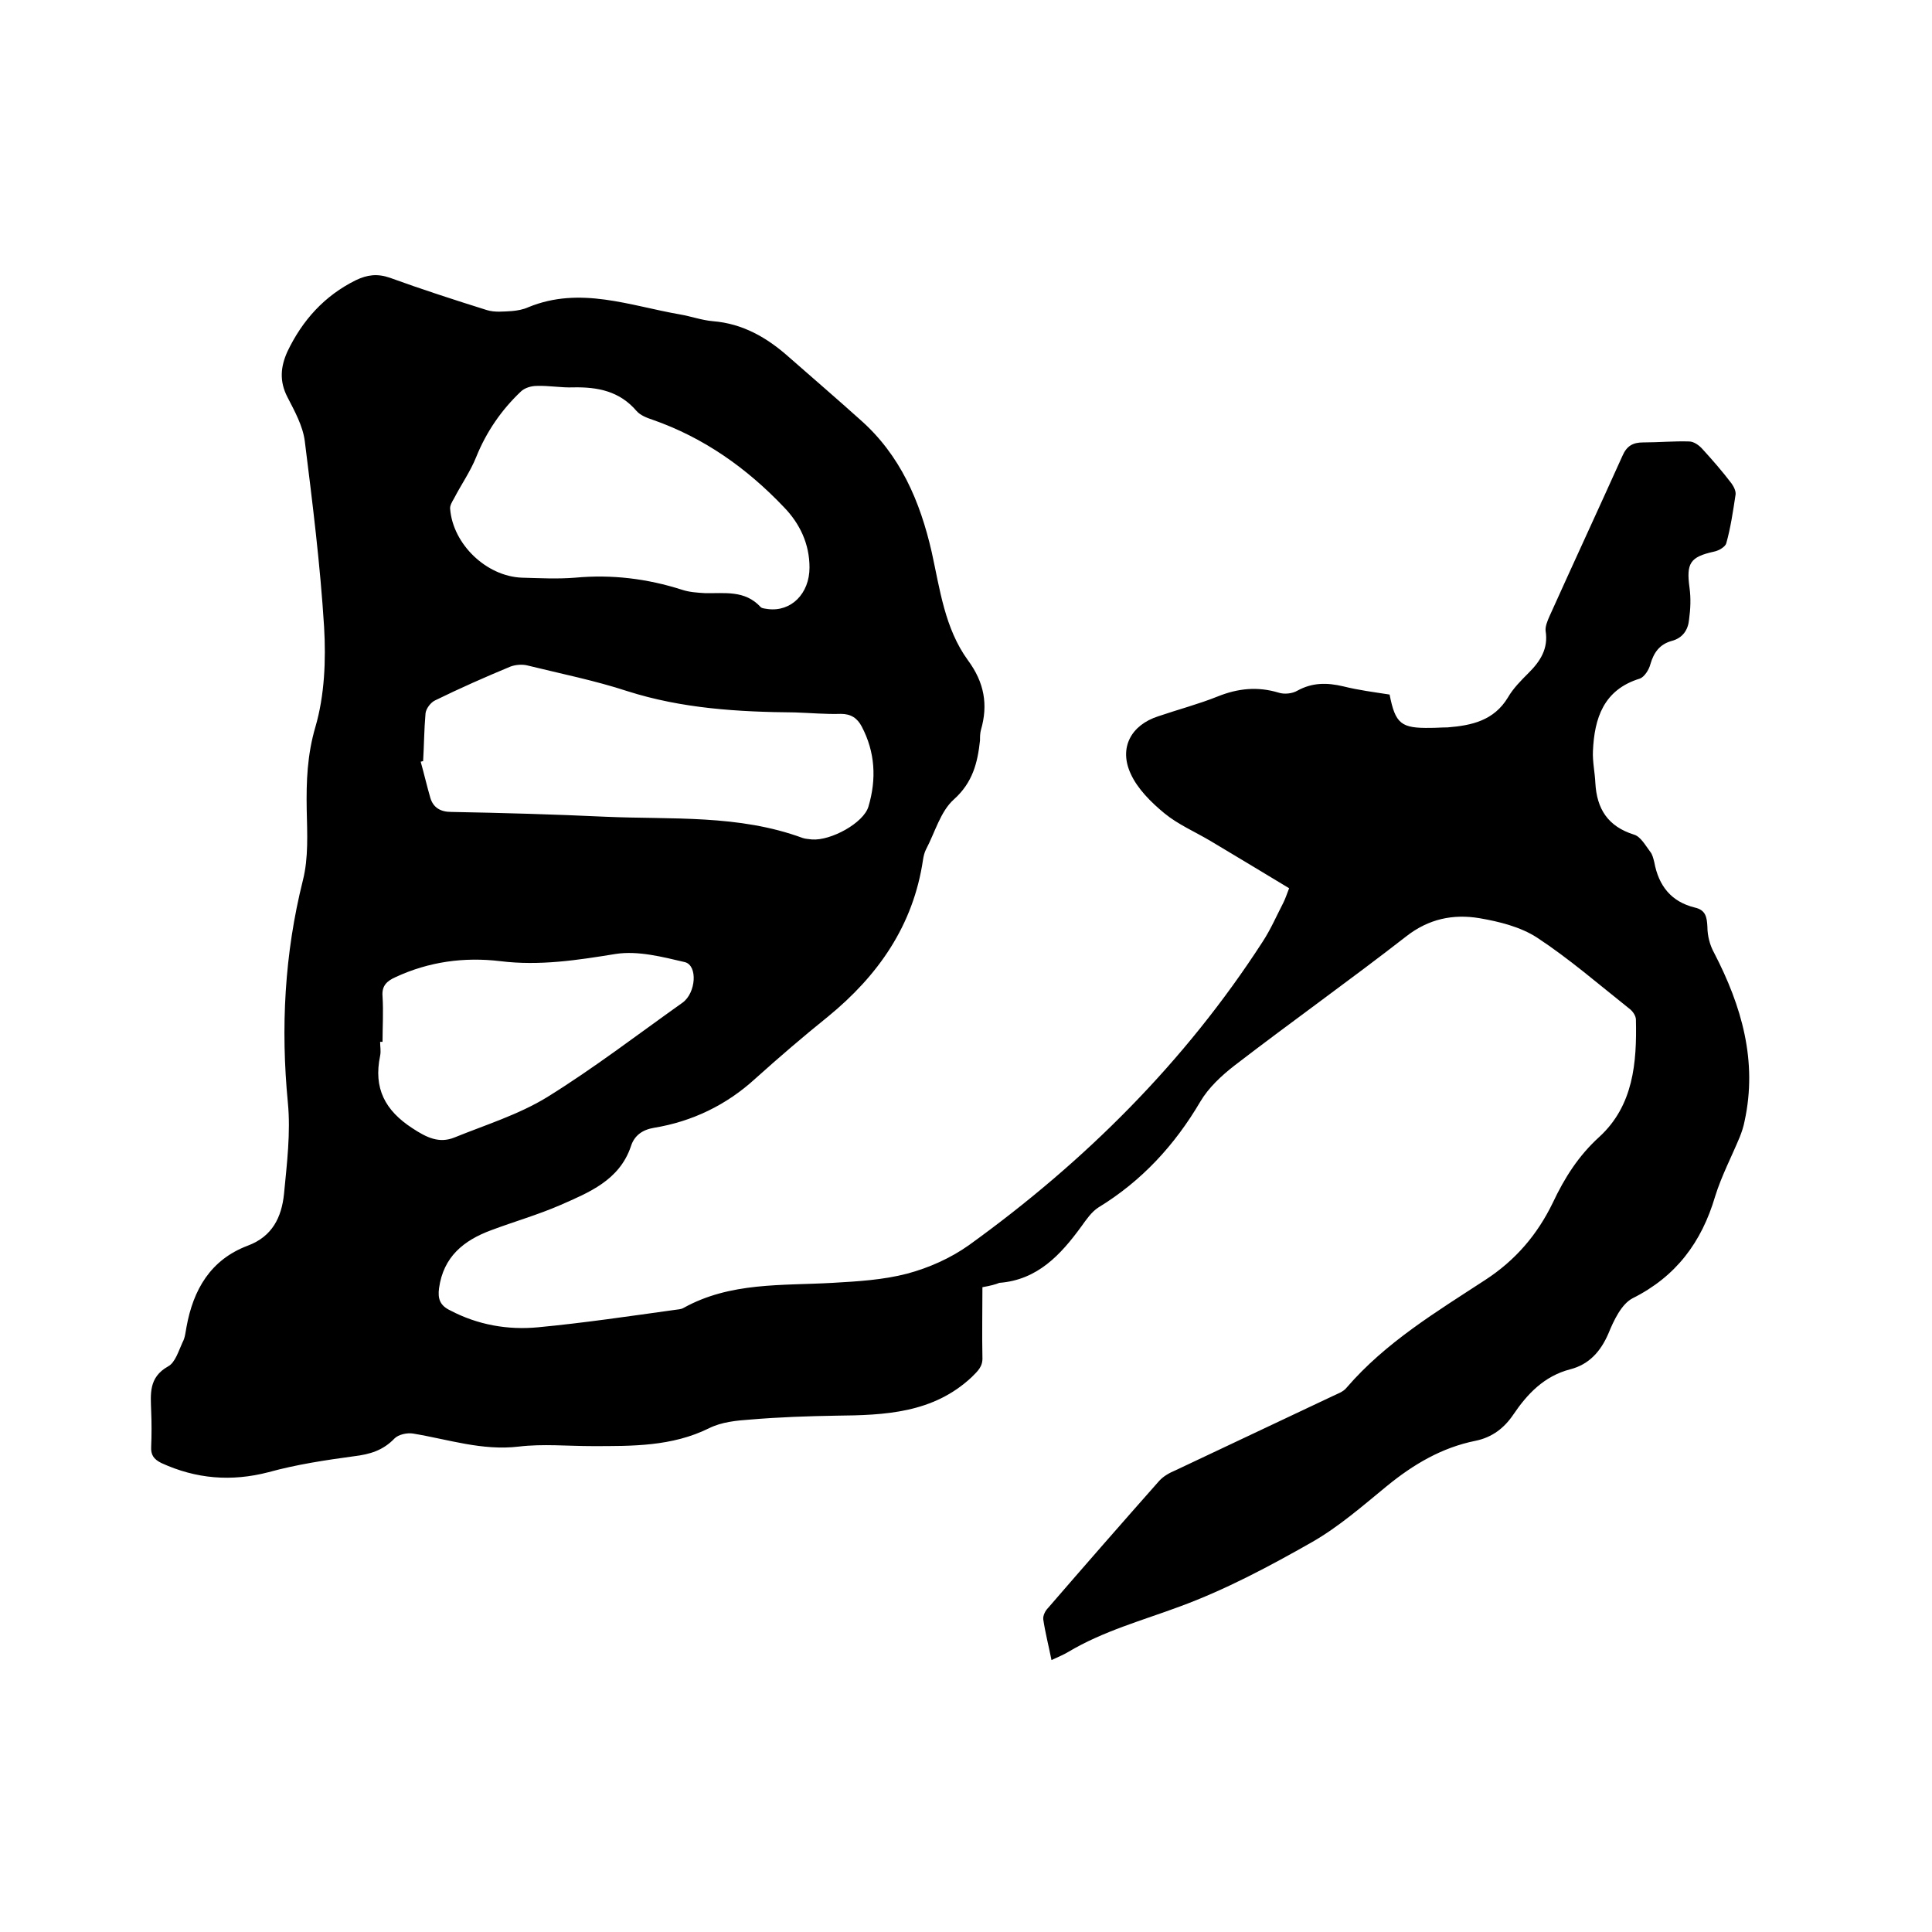 <svg enable-background="new 0 0 400 400" viewBox="0 0 400 400" xmlns="http://www.w3.org/2000/svg"><path d="m203.4 266.5c0 5-.1 9.7 0 14.5.1 1.9-.9 2.8-2.2 4.1-8 7.5-18 7.9-28.1 8-5.9.1-11.8.3-17.7.8-2.9.2-6 .5-8.6 1.8-7.7 3.8-15.9 3.7-24.2 3.7-5.1 0-10.2-.5-15.2.1-7.6.9-14.6-1.5-21.9-2.7-1.2-.2-3 .2-3.8 1-2.4 2.5-5.1 3.3-8.4 3.7-5.9.8-11.9 1.7-17.7 3.3-7.7 2-15 1.4-22.2-1.9-1.6-.8-2.2-1.7-2.1-3.4.1-2.4.1-4.9 0-7.3-.1-3.5-.6-7 3.5-9.3 1.5-.8 2.2-3.3 3-5 .5-.9.6-2 .8-3.1 1.4-7.8 5-14 12.7-16.9 5.1-1.9 7-5.9 7.5-10.7.6-6.3 1.4-12.7.8-18.9-1.5-15.5-.7-30.8 3.1-46 1.2-4.7.9-9.8.8-14.7-.1-5.8.1-11.3 1.8-17.1 1.9-6.5 2.2-13.8 1.8-20.7-.8-12.9-2.4-25.7-4-38.5-.4-3.1-2.1-6.2-3.6-9.1-1.7-3.3-1.4-6.3 0-9.4 3.1-6.5 7.7-11.6 14.2-14.8 2.3-1.1 4.4-1.4 7-.5 6.6 2.4 13.4 4.6 20.1 6.7 1.6.5 3.5.3 5.2.2 1.1-.1 2.3-.3 3.4-.8 10.7-4.4 21-.3 31.4 1.5 2.3.4 4.5 1.2 6.8 1.4 6.2.5 11.2 3.4 15.7 7.4 4.9 4.3 9.9 8.6 14.8 13 8.3 7.3 12.4 16.9 14.8 27.4 1.7 7.7 2.7 15.8 7.5 22.4 3.4 4.6 4.2 9.2 2.7 14.4-.2.7-.2 1.5-.2 2.2-.5 4.6-1.5 8.7-5.4 12.2-2.8 2.5-3.9 6.8-5.8 10.4-.3.6-.5 1.4-.6 2.1-2 13.6-9.3 24-19.7 32.5-5.1 4.1-10.1 8.4-15 12.8-6 5.5-13.1 8.9-21 10.2-2.4.4-4.1 1.6-4.8 3.9-2.4 7-8.7 9.5-14.6 12.1-4.6 2-9.5 3.4-14.3 5.2-5.7 2.1-9.9 5.5-10.8 12-.3 2.2.2 3.6 2.3 4.6 5.7 3 11.9 4.1 18.2 3.5 9.5-.9 18.9-2.3 28.3-3.6.6-.1 1.3-.1 1.8-.4 9.7-5.4 20.4-4.6 30.9-5.2 5.2-.3 10.4-.6 15.4-1.9 4.5-1.2 9-3.2 12.8-5.9 24-17.3 44.7-37.9 60.8-62.8 1.7-2.6 2.9-5.4 4.3-8.1.4-.8.7-1.7 1.2-3-5.5-3.3-10.9-6.6-16.3-9.8-3.2-1.9-6.7-3.4-9.5-5.7s-5.6-5.1-7-8.2c-2.5-5.4.1-10.1 5.7-11.9 4.1-1.4 8.3-2.5 12.3-4.1 4.2-1.7 8.3-2.1 12.6-.8 1.2.4 2.9.2 3.9-.4 3.1-1.7 6.1-1.7 9.5-.9 3.2.8 6.4 1.2 9.6 1.7 1.2 6.1 2.4 7 8.5 6.9 1.2 0 2.3-.1 3.5-.1 5-.4 9.6-1.4 12.5-6.2 1.1-1.9 2.7-3.5 4.3-5.1 2.4-2.4 4.1-5 3.5-8.7-.1-.9.4-2.1.8-3 5-11.1 10.1-22.1 15.1-33.2.9-2.1 2.2-2.8 4.3-2.8 3.2 0 6.4-.3 9.5-.2 1 0 2.1.8 2.8 1.6 2.1 2.3 4.1 4.6 6 7.1.5.7 1 1.7.8 2.5-.5 3.3-1 6.7-1.9 9.9-.2.7-1.5 1.5-2.5 1.7-5 1.1-5.8 2.4-5.1 7.5.3 2.2.2 4.4-.1 6.6-.2 2.1-1.3 3.8-3.6 4.4-2.5.7-3.7 2.4-4.4 4.8-.3 1.2-1.3 2.7-2.2 3-7.5 2.3-9.4 8.2-9.7 15-.1 2.2.4 4.4.5 6.6.3 5.4 2.6 9 8 10.7 1.4.4 2.4 2.3 3.4 3.6.4.5.6 1.3.8 2.1.9 4.9 3.5 8.2 8.4 9.4 2.2.5 2.5 1.9 2.6 4 0 1.8.5 3.8 1.4 5.4 5.7 11 9 22.4 6.3 34.8-.2 1.1-.6 2.3-1 3.3-1.7 4.1-3.8 8.1-5.1 12.3-2.8 9.5-8.1 16.6-17.1 21.1-2.3 1.2-3.9 4.6-5 7.3-1.6 3.7-4 6.4-7.9 7.4-5.4 1.4-8.9 5.1-11.8 9.4-1.9 2.8-4.4 4.7-7.8 5.4-7 1.4-12.9 4.9-18.4 9.4-5 4.1-9.9 8.4-15.5 11.6-8.8 5-17.8 9.8-27.3 13.3-7.8 2.9-15.9 5.1-23.1 9.4-1 .6-2 1-3.5 1.7-.6-3-1.3-5.7-1.7-8.4-.1-.8.4-1.8 1-2.4 7.6-8.8 15.3-17.6 23-26.3.9-1 2.2-1.7 3.4-2.2 10.8-5.1 21.6-10.2 32.4-15.3 1-.5 2.3-.9 3-1.8 8.1-9.4 18.6-15.7 28.7-22.3 6.3-4.1 10.8-9.4 14-16 2.4-5.1 5.3-9.7 9.6-13.6 7.1-6.5 7.8-15.4 7.6-24.3 0-.8-.7-1.8-1.4-2.3-6.3-5-12.4-10.3-19.1-14.7-3.4-2.2-7.8-3.3-11.9-4-5.4-.9-10.5.1-15.2 3.8-11.7 9.1-23.8 17.7-35.5 26.7-2.7 2.1-5.4 4.6-7.1 7.5-5.3 9-12.1 16.4-21.1 21.9-1.4.9-2.5 2.5-3.5 3.9-4.3 5.9-9.1 11.1-17 11.7-.7.3-1.8.6-3.5.9zm-115.8-108.9c-.2 0-.4.1-.5.1.7 2.5 1.3 5.1 2 7.5.6 2 2.1 2.9 4.3 2.9 10.7.2 21.4.5 32 1 13.7.6 27.5-.5 40.8 4.4.6.2 1.2.2 1.9.3 3.9.3 10.7-3.4 11.7-6.8 1.7-5.7 1.4-11.3-1.4-16.6-.9-1.7-2.2-2.6-4.3-2.6-3.2.1-6.3-.2-9.5-.3-11.8-.1-23.4-.8-34.7-4.4-6.7-2.2-13.7-3.6-20.6-5.3-1.1-.3-2.5-.2-3.6.2-5.3 2.2-10.5 4.5-15.6 7-.9.4-1.9 1.7-2 2.7-.3 3.4-.3 6.7-.5 9.9zm80-40.1c0-4.9-2-9.1-5.3-12.5-7.7-8.1-16.6-14.4-27.2-18.1-1.2-.4-2.5-.9-3.3-1.8-3.5-4.1-8-5-13.1-4.9-2.5.1-5.1-.4-7.6-.3-1.1 0-2.5.4-3.3 1.2-4 3.8-7.1 8.3-9.2 13.5-1.2 3-3.1 5.7-4.6 8.6-.4.7-.9 1.5-.8 2.2.6 7.3 7.5 13.9 14.8 14.2 3.7.1 7.4.3 11.1 0 7.6-.7 14.9.2 22.1 2.5 1.5.5 3.1.6 4.7.7 4.1.1 8.3-.7 11.6 2.9.3.3 1 .3 1.5.4 4.8.6 8.6-3.2 8.6-8.6zm-88.4 98.2c-.2 0-.4 0-.5 0 0 1 .2 1.9 0 2.9-1.4 6.7 1 11.3 6.7 15 2.9 1.9 5.5 3.2 8.7 1.9 6.4-2.6 13.2-4.7 19.1-8.3 9.7-6 18.8-13 28.1-19.6 2.8-2 3.2-7.7.5-8.4-4.7-1.1-9.7-2.4-14.3-1.7-8 1.3-15.8 2.5-23.9 1.5-7.5-.9-14.8.1-21.7 3.3-1.8.8-2.9 1.8-2.7 4 .2 3.2 0 6.3 0 9.4z"/></svg>